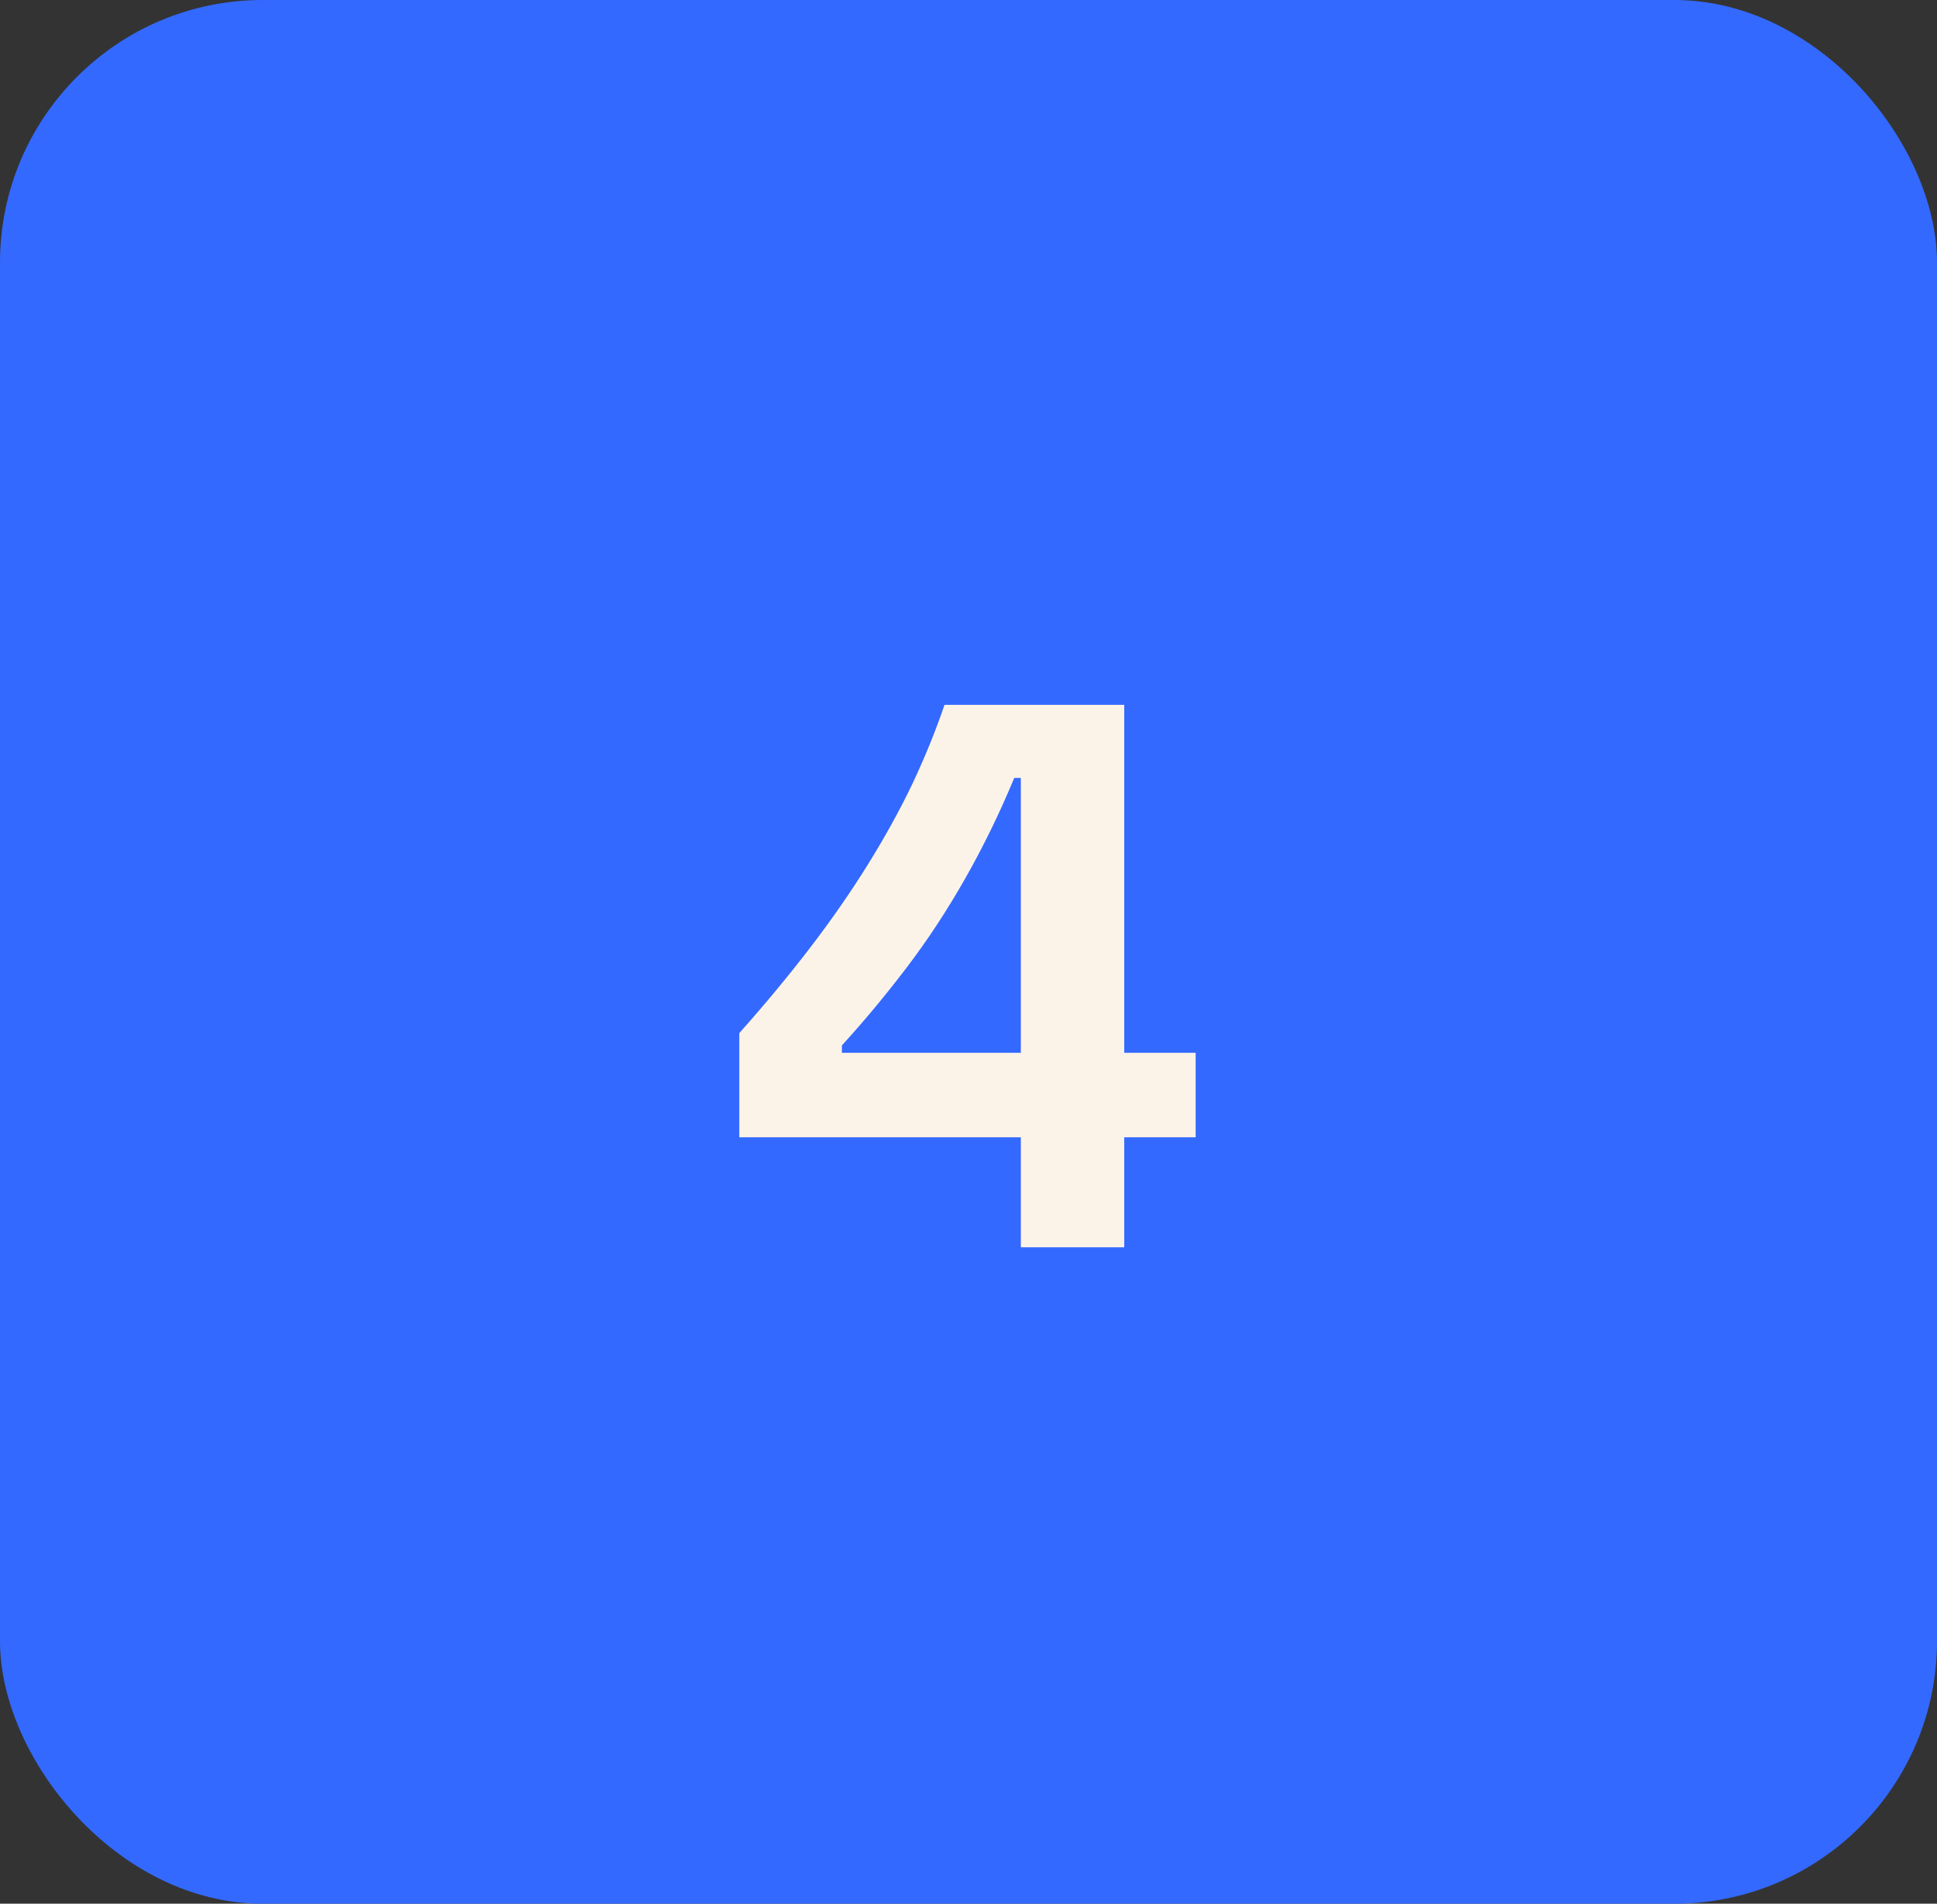 <svg width="59" height="58" viewBox="0 0 59 58" fill="none" xmlns="http://www.w3.org/2000/svg">
<rect x="0" y="0" width="59" height="58" fill="#333333" stroke="none"/>
<rect width="59" height="58" rx="8" fill="#3369FF"/>
<path d="M22.519 34.65V31.475C23.319 30.575 24.044 29.7 24.694 28.85C25.344 28 25.928 27.158 26.444 26.325C26.961 25.492 27.411 24.675 27.794 23.875C28.178 23.058 28.503 22.258 28.769 21.475H34.244V38H31.094V23.7H30.894C30.444 24.783 29.944 25.808 29.394 26.775C28.844 27.742 28.253 28.642 27.619 29.475C26.986 30.308 26.328 31.1 25.644 31.85V32.075H36.419V34.65H22.519Z" fill="#FCF3E8"/>
</svg>
